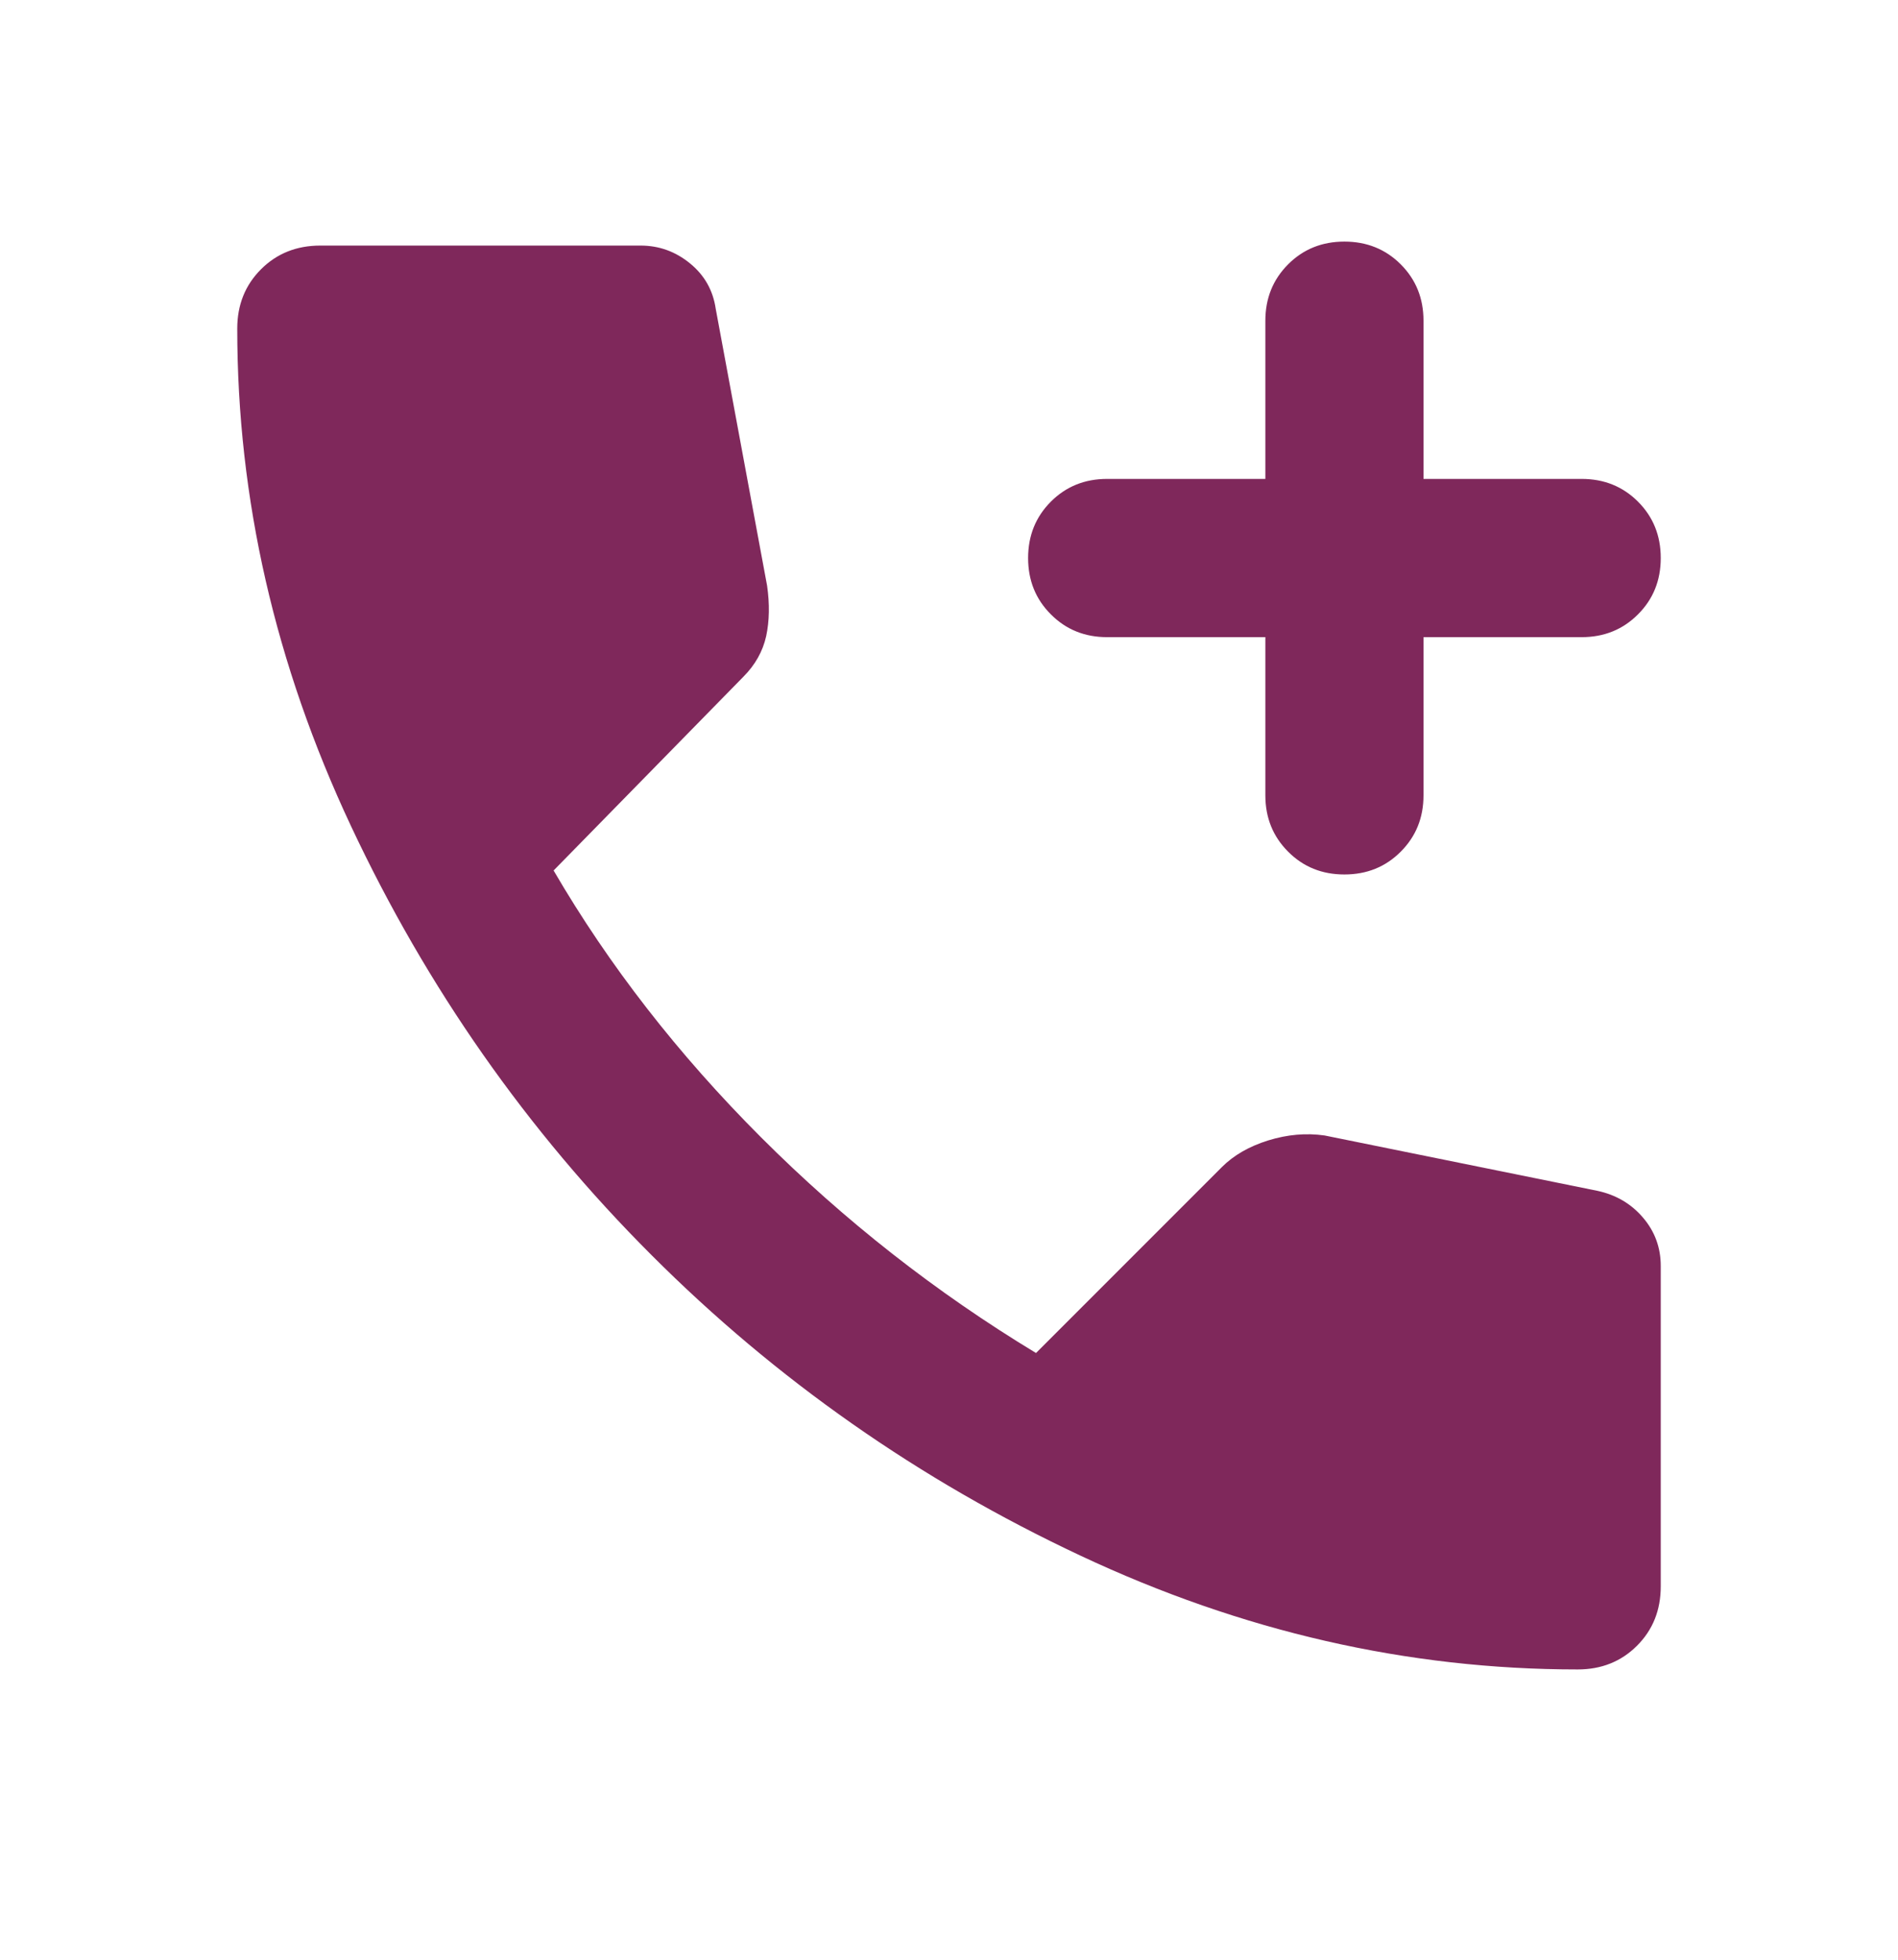 <svg xmlns="http://www.w3.org/2000/svg" width="31" viewBox="0 0 31 32" height="32" fill="none">
<g id="material-symbols:add-call-rounded">
<path id="Vector" fill="#7F285B" d="M21.958 14.279C21.592 14.279 21.286 14.155 21.039 13.907C20.791 13.659 20.667 13.353 20.667 12.987V10.404H18.083C17.717 10.404 17.411 10.28 17.164 10.032C16.916 9.785 16.792 9.478 16.792 9.112C16.792 8.746 16.916 8.439 17.164 8.191C17.411 7.944 17.717 7.82 18.083 7.82H20.667V5.237C20.667 4.871 20.791 4.564 21.039 4.316C21.286 4.069 21.592 3.945 21.958 3.945C22.324 3.945 22.631 4.069 22.878 4.316C23.126 4.564 23.25 4.871 23.25 5.237V7.82H25.833C26.199 7.82 26.506 7.944 26.753 8.191C27.001 8.439 27.125 8.746 27.125 9.112C27.125 9.478 27.001 9.785 26.753 10.032C26.506 10.28 26.199 10.404 25.833 10.404H23.25V12.987C23.25 13.353 23.126 13.659 22.878 13.907C22.631 14.155 22.324 14.279 21.958 14.279ZM25.769 27.26C22.992 27.26 20.285 26.641 17.648 25.402C15.011 24.165 12.675 22.529 10.641 20.494C8.606 18.46 6.97 16.124 5.732 13.487C4.494 10.85 3.875 8.143 3.875 5.366C3.875 4.979 4.004 4.656 4.263 4.397C4.521 4.139 4.844 4.01 5.231 4.01H10.463C10.764 4.01 11.033 4.107 11.27 4.301C11.507 4.494 11.646 4.742 11.69 5.043L12.529 9.564C12.572 9.865 12.567 10.14 12.514 10.387C12.459 10.635 12.335 10.856 12.142 11.05L9.042 14.214C9.946 15.764 11.076 17.217 12.432 18.573C13.789 19.93 15.285 21.103 16.921 22.093L19.956 19.058C20.15 18.864 20.403 18.718 20.716 18.621C21.027 18.525 21.334 18.498 21.635 18.541L26.092 19.445C26.393 19.51 26.641 19.655 26.834 19.881C27.028 20.107 27.125 20.371 27.125 20.672V25.904C27.125 26.291 26.996 26.614 26.738 26.872C26.479 27.131 26.156 27.26 25.769 27.26Z"></path>
</g>
</svg>
